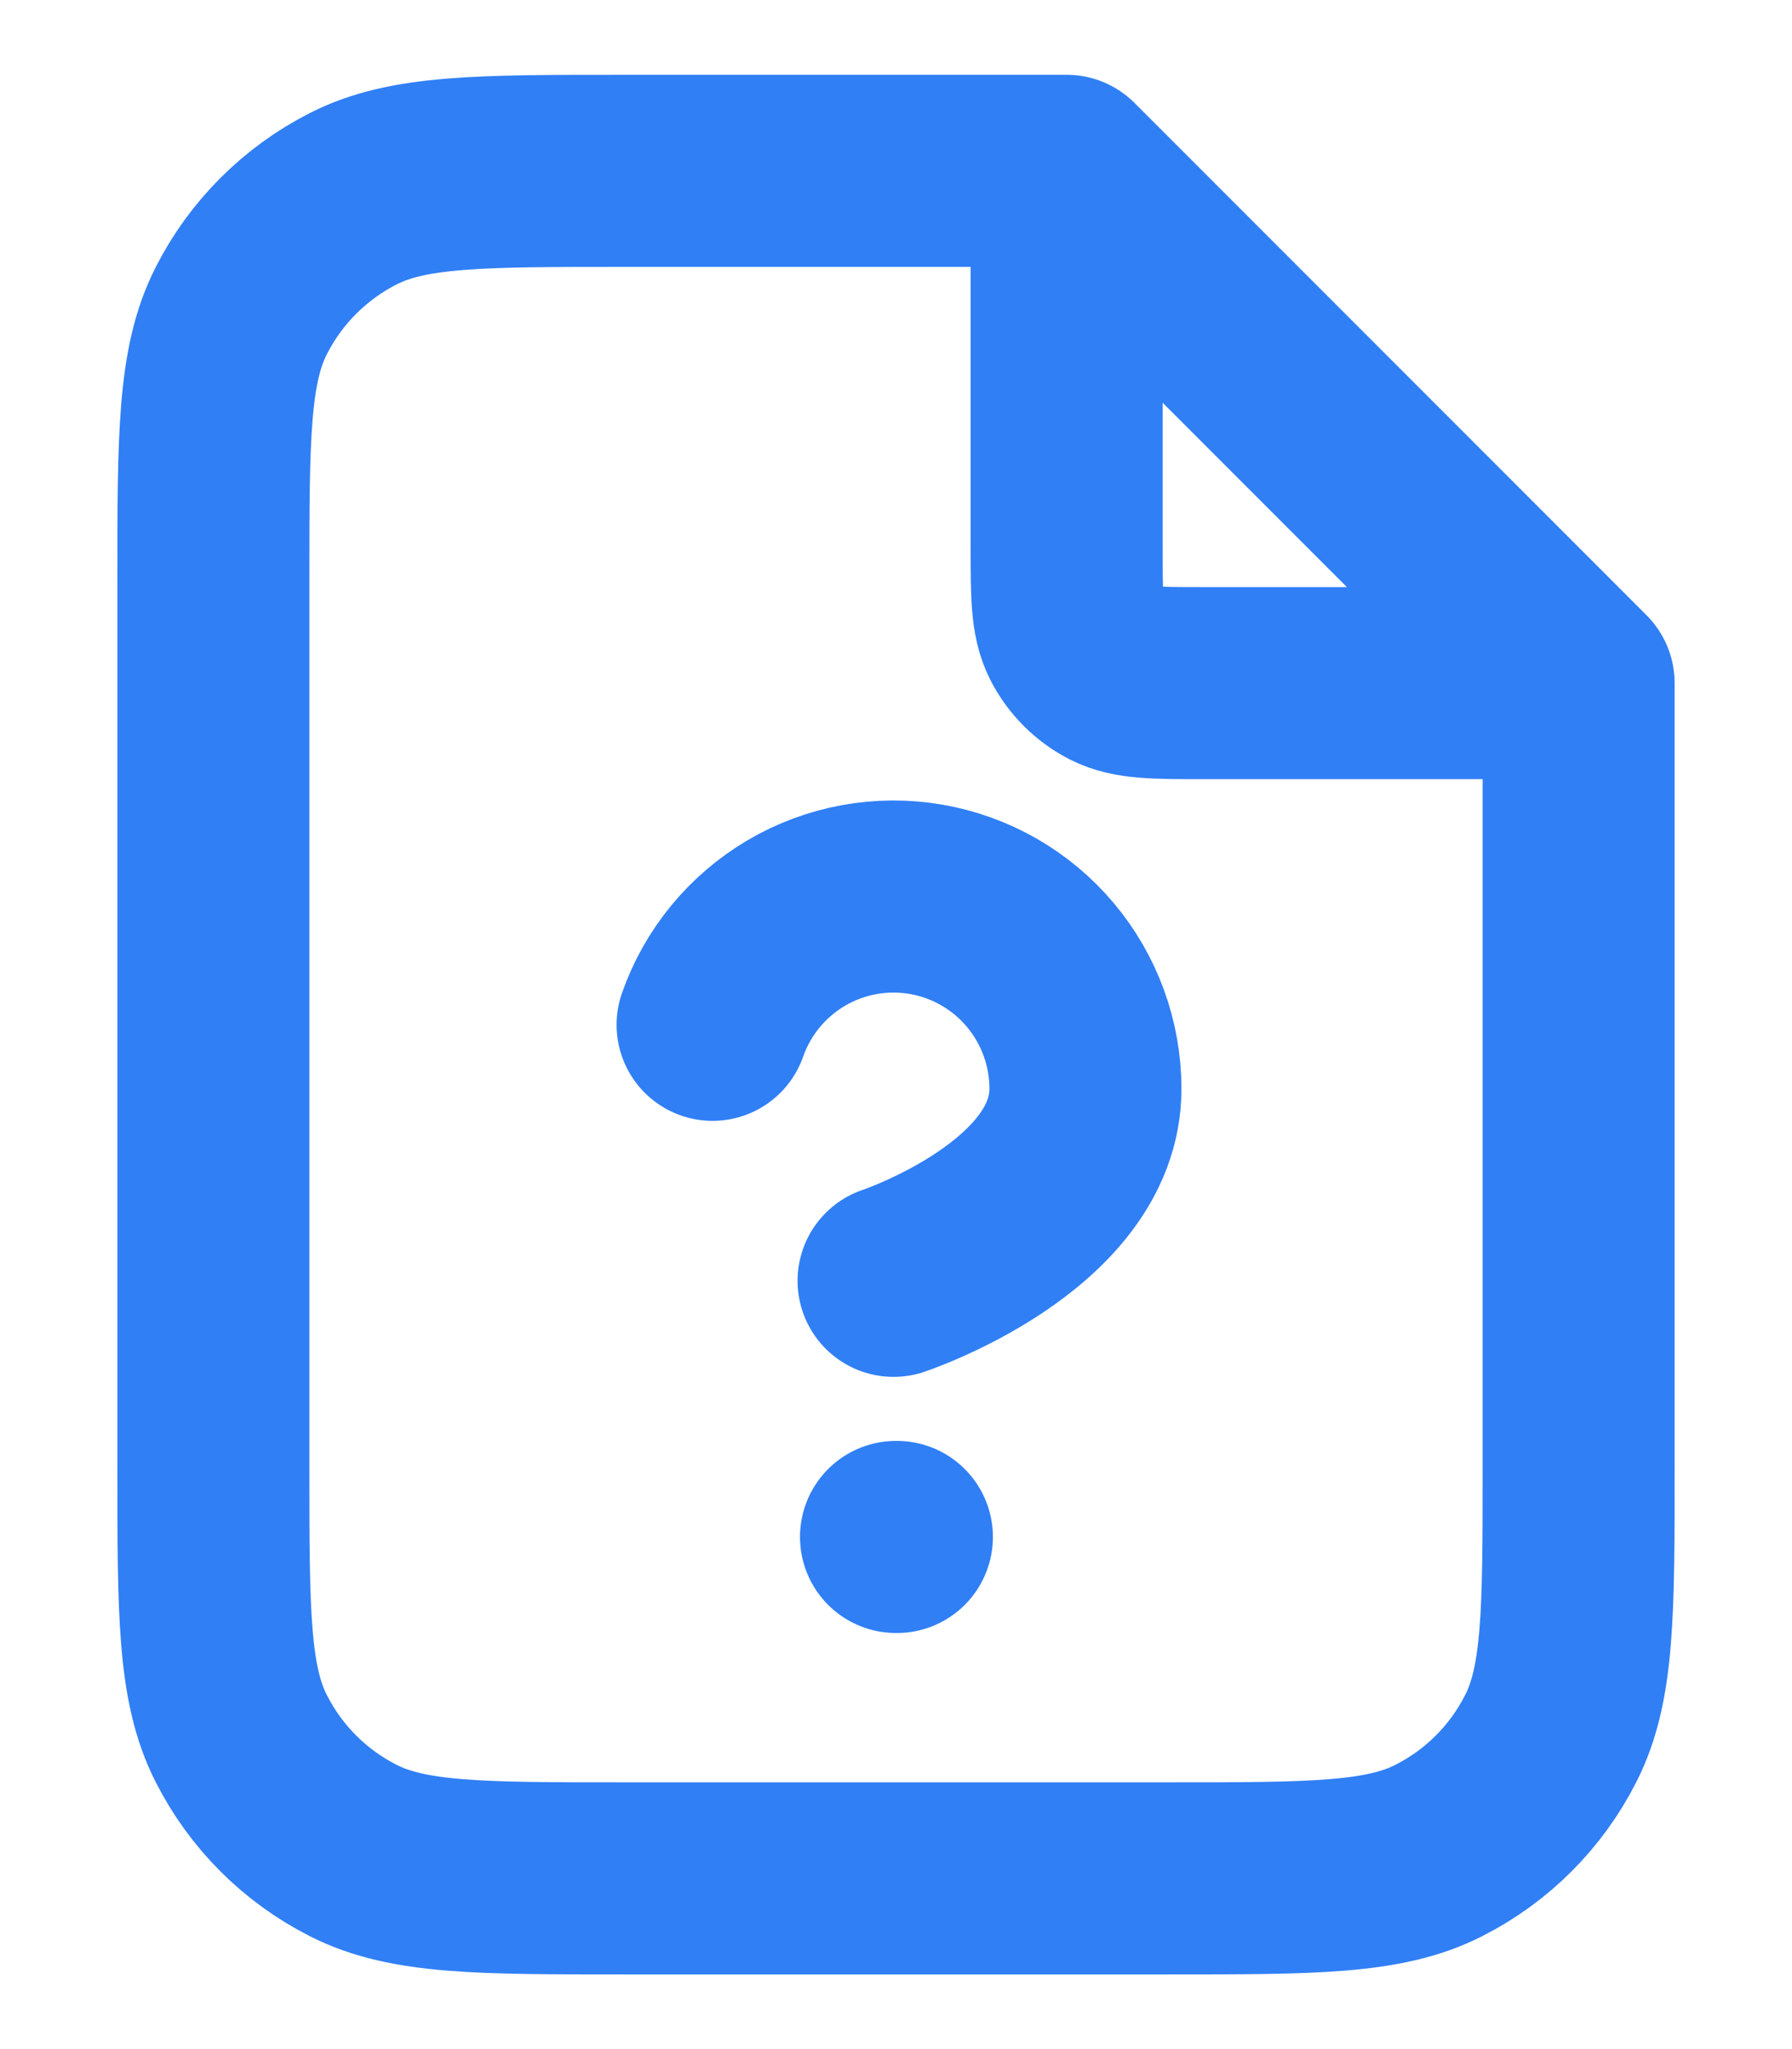 <svg width="14" height="16" viewBox="0 0 14 16" fill="none" xmlns="http://www.w3.org/2000/svg">
<path d="M8.333 1.514V4.267C8.333 4.641 8.333 4.827 8.406 4.97C8.47 5.095 8.572 5.197 8.697 5.261C8.84 5.334 9.027 5.334 9.4 5.334H12.154M5.567 8.002C5.684 7.668 5.916 7.387 6.221 7.207C6.526 7.028 6.885 6.962 7.234 7.022C7.583 7.082 7.899 7.263 8.127 7.534C8.355 7.805 8.48 8.148 8.48 8.502C8.48 9.501 6.981 10.001 6.981 10.001M7 12.001H7.007M8.333 1.334H4.867C3.747 1.334 3.187 1.334 2.759 1.552C2.382 1.744 2.076 2.05 1.885 2.426C1.667 2.854 1.667 3.414 1.667 4.534V11.467C1.667 12.587 1.667 13.148 1.885 13.575C2.076 13.952 2.382 14.258 2.759 14.449C3.187 14.667 3.747 14.667 4.867 14.667H9.133C10.254 14.667 10.814 14.667 11.241 14.449C11.618 14.258 11.924 13.952 12.115 13.575C12.333 13.148 12.333 12.587 12.333 11.467V5.334L8.333 1.334Z" stroke="#307FF5" stroke-width="1.5" stroke-linecap="round" stroke-linejoin="round"/>
</svg>
